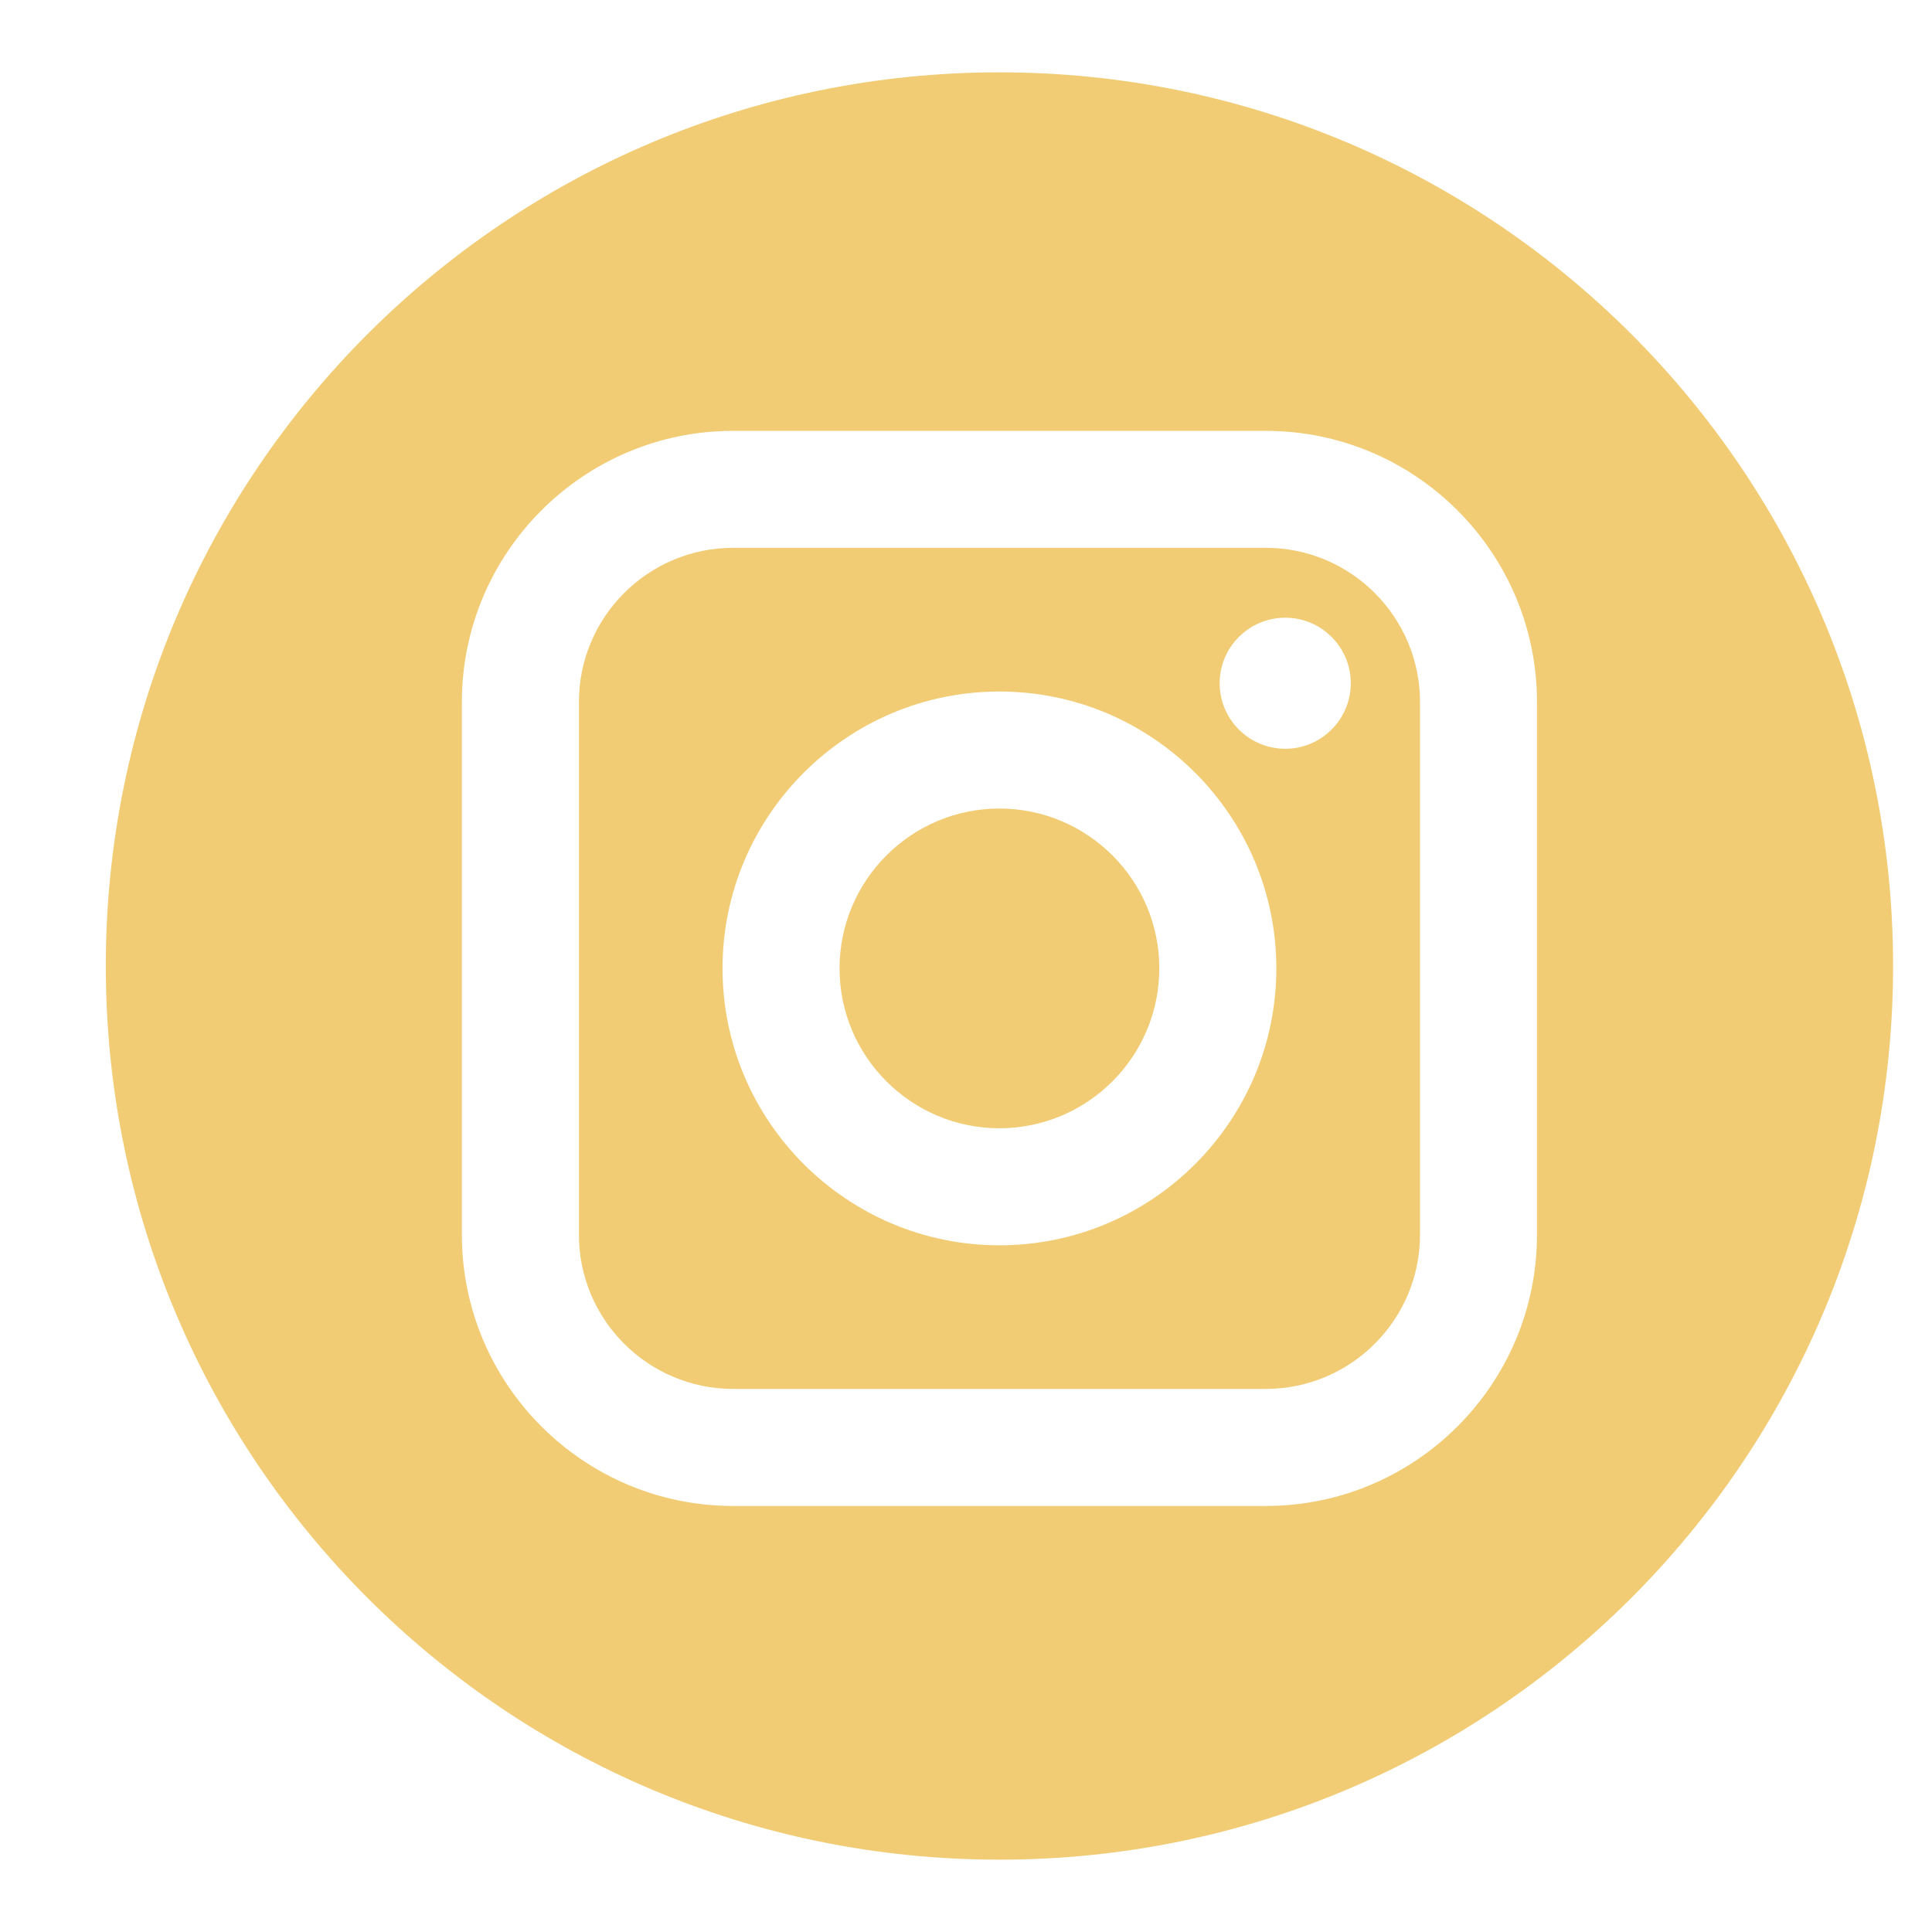 <?xml version="1.0" encoding="utf-8"?>
<!-- Generator: Adobe Illustrator 16.0.0, SVG Export Plug-In . SVG Version: 6.00 Build 0)  -->
<!DOCTYPE svg PUBLIC "-//W3C//DTD SVG 1.1//EN" "http://www.w3.org/Graphics/SVG/1.1/DTD/svg11.dtd">
<svg version="1.1" id="Capa_1" xmlns="http://www.w3.org/2000/svg" xmlns:xlink="http://www.w3.org/1999/xlink" x="0px" y="0px"
	 width="49.652px" height="49.652px" viewBox="0 0 49.652 49.652" enable-background="new 0 0 49.652 49.652" xml:space="preserve">
<g>
	<g>
		<path fill="#F1CC75" d="M-31.243,2.514c-12.715,0-23.062,10.346-23.062,23.062s10.347,23.063,23.062,23.063
			S-8.181,38.292-8.181,25.576S-18.525,2.514-31.243,2.514z M-25.508,26.387h-3.752c0,5.995,0,13.373,0,13.373h-5.56
			c0,0,0-7.307,0-13.373h-2.644v-4.726h2.644v-3.057c0-2.19,1.041-5.611,5.611-5.611l4.119,0.016v4.588c0,0-2.504,0-2.99,0
			c-0.487,0-1.18,0.243-1.18,1.287v2.778h4.236L-25.508,26.387z"/>
	</g>
</g>
<g>
	<path fill="#F1CC75" d="M32.531,14.079h-13.69c-2.186,0-3.963,1.778-3.963,3.963v13.69c0,2.185,1.777,3.963,3.963,3.963h13.69
		c2.186,0,3.963-1.777,3.963-3.963v-13.69C36.494,15.857,34.717,14.079,32.531,14.079z M25.685,32.004
		c-3.923,0-7.116-3.192-7.116-7.116c0-3.923,3.192-7.116,7.116-7.116c3.924,0,7.117,3.193,7.117,7.116
		C32.802,28.811,29.609,32.004,25.685,32.004z M33.031,19.243c-0.93,0-1.686-0.755-1.686-1.684s0.756-1.684,1.686-1.684
		c0.928,0,1.684,0.755,1.684,1.684S33.959,19.243,33.031,19.243z"/>
	<path fill="#F1CC75" d="M25.685,20.779c-2.264,0-4.109,1.844-4.109,4.108c0,2.266,1.845,4.109,4.109,4.109
		c2.266,0,4.109-1.844,4.109-4.109C29.795,22.623,27.951,20.779,25.685,20.779z"/>
	<path fill="#F1CC75" d="M25.685,1.859c-12.683,0-22.966,10.283-22.966,22.967s10.283,22.967,22.966,22.967
		c12.684,0,22.967-10.283,22.967-22.967S38.369,1.859,25.685,1.859z M39.5,31.733c0,3.843-3.125,6.97-6.969,6.97h-13.69
		c-3.844,0-6.971-3.127-6.971-6.97v-13.69c0-3.843,3.127-6.97,6.971-6.97h13.69c3.844,0,6.969,3.127,6.969,6.97V31.733z"/>
</g>
</svg>

